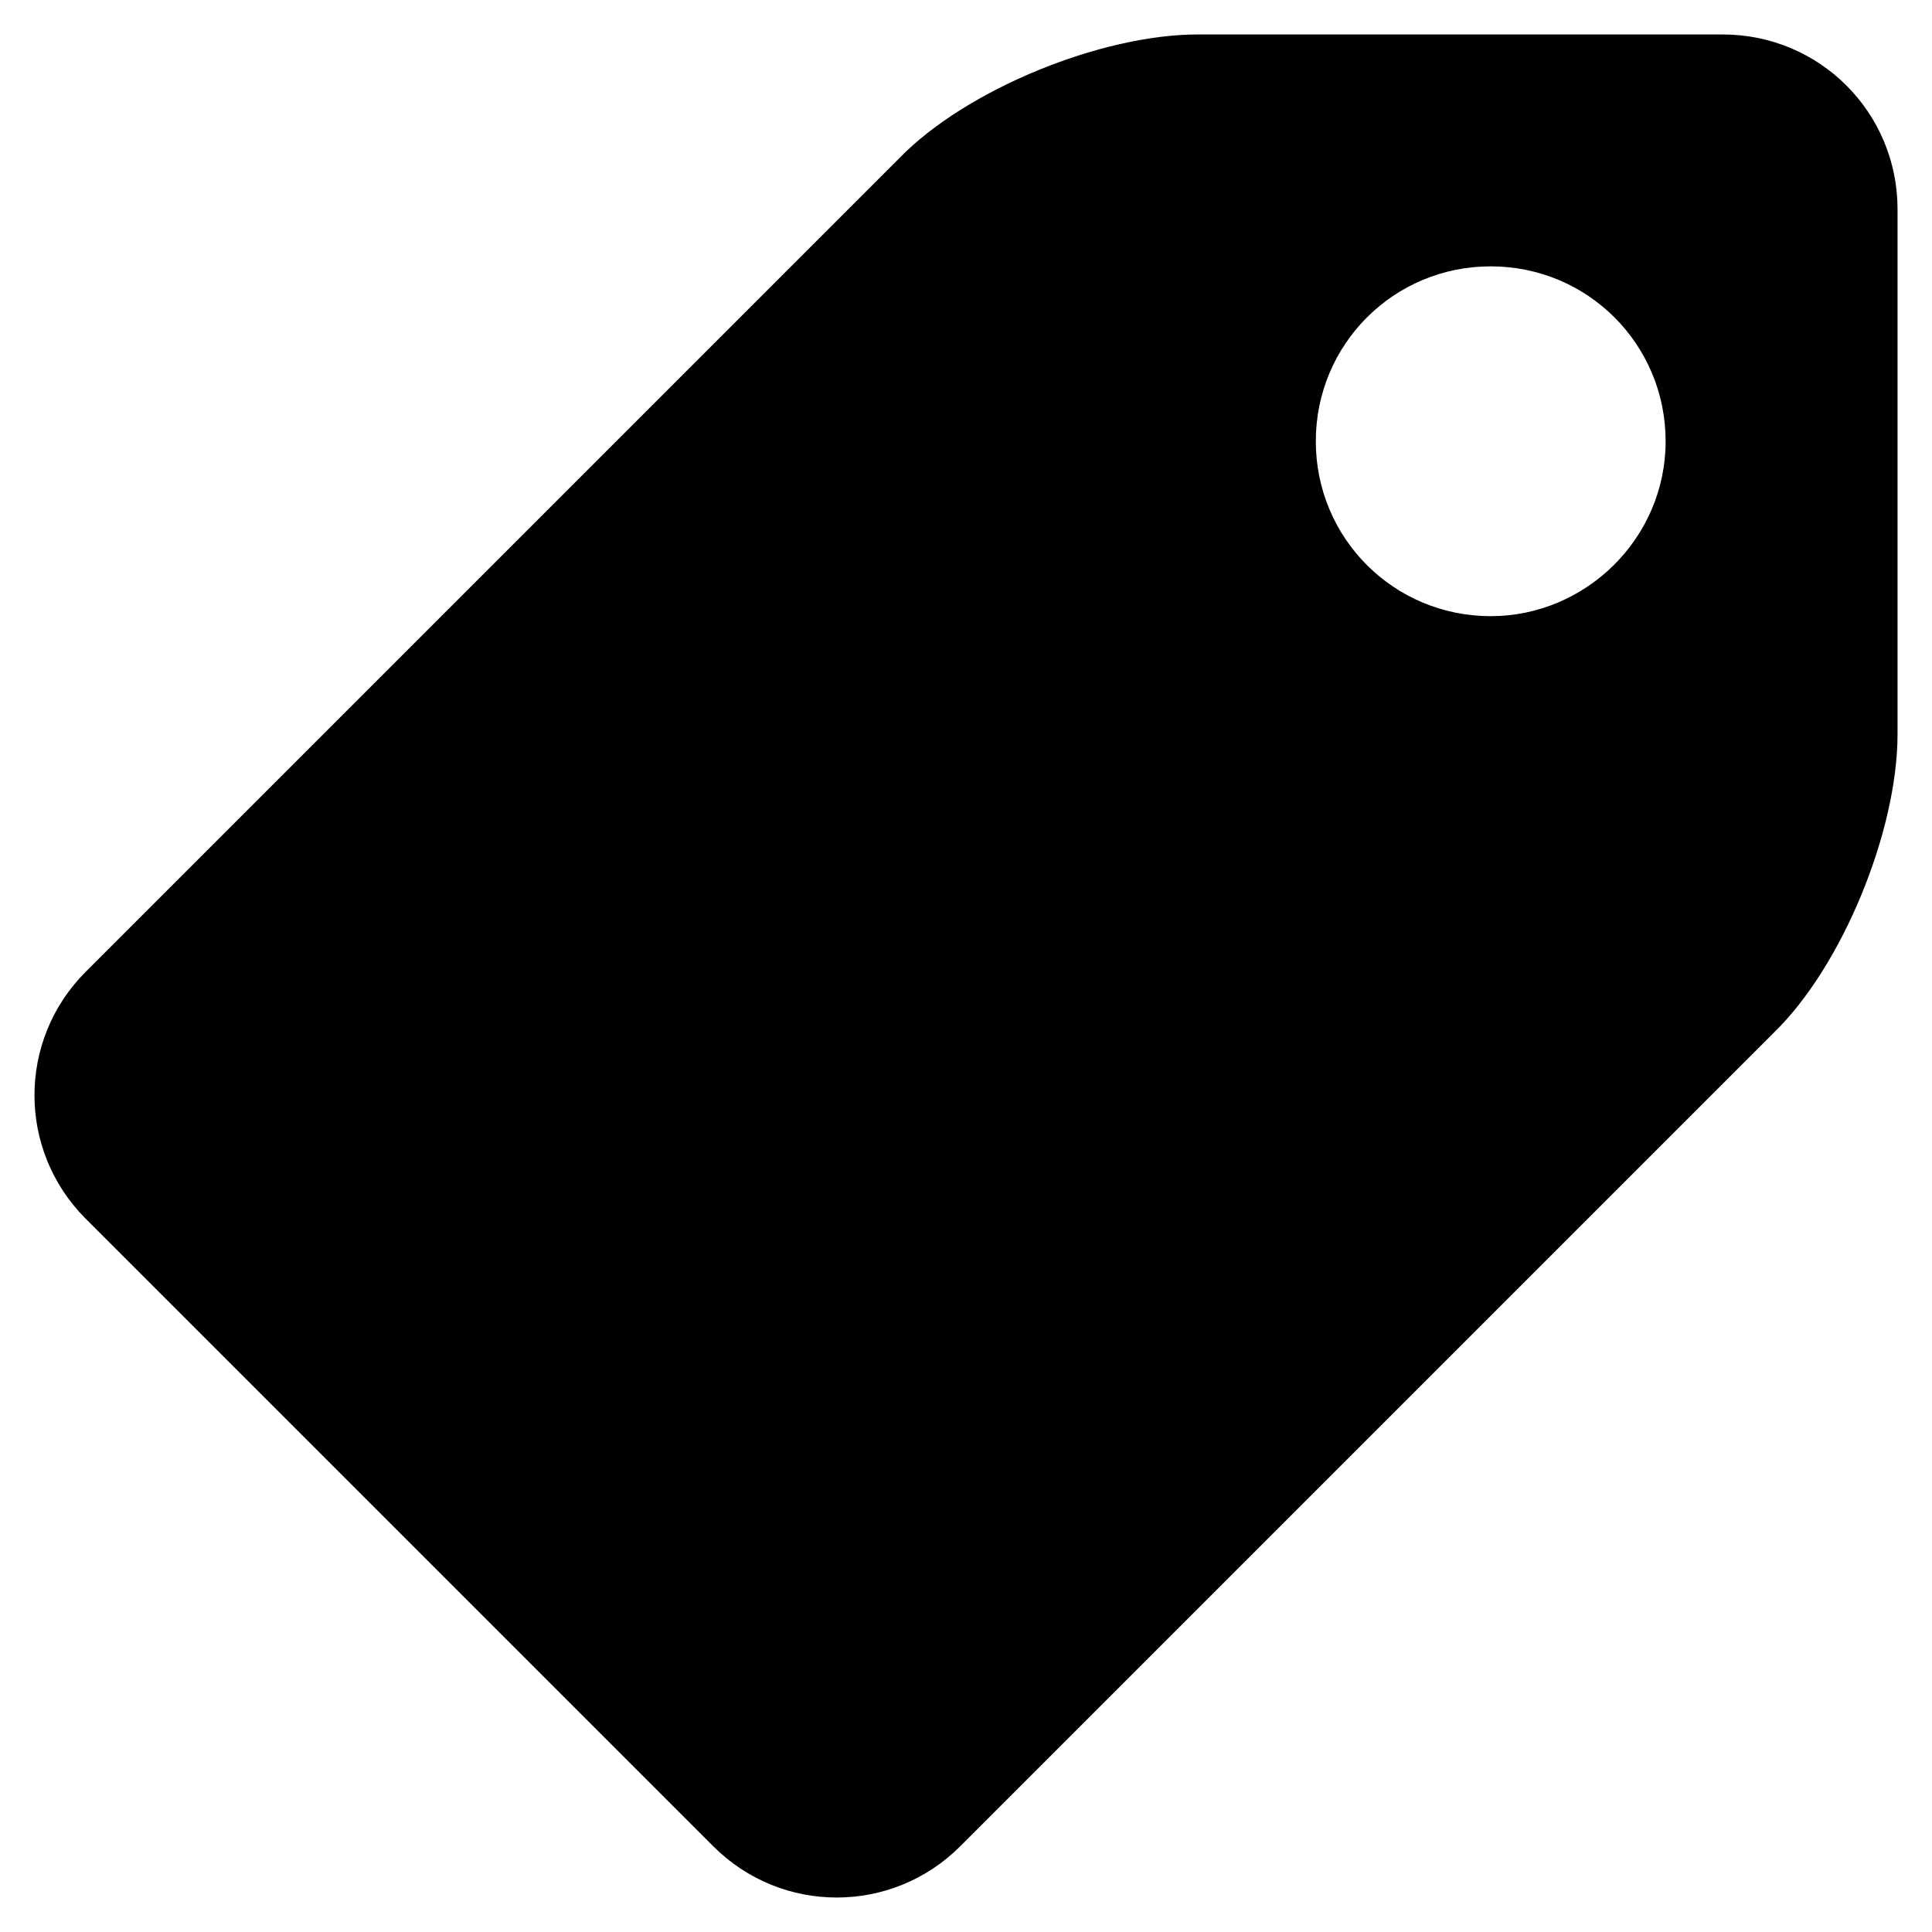 <?xml version="1.0" encoding="UTF-8"?>
<!-- Uploaded to: ICON Repo, www.svgrepo.com, Generator: ICON Repo Mixer Tools -->
<svg fill="#000000" width="800px" height="800px" version="1.1" viewBox="144 144 512 512" xmlns="http://www.w3.org/2000/svg">
 <path d="m600.52 153.13h-139.05c-25.695 0-61.465 14.609-79.102 32.746l-215.63 215.63c-18.137 18.137-18.137 47.359 0 65.496l166.26 166.26c18.137 18.137 47.359 18.137 65.496 0l215.63-215.63c18.137-17.637 32.746-53.41 32.746-79.102v-139.05c0-25.691-20.652-46.348-46.348-46.348zm-61.465 154.16c-25.695 0-46.352-20.656-46.352-46.352 0-25.695 20.656-46.352 46.352-46.352 25.695 0 46.352 20.656 46.352 46.352 0 25.695-21.16 46.352-46.352 46.352z"/>
</svg>